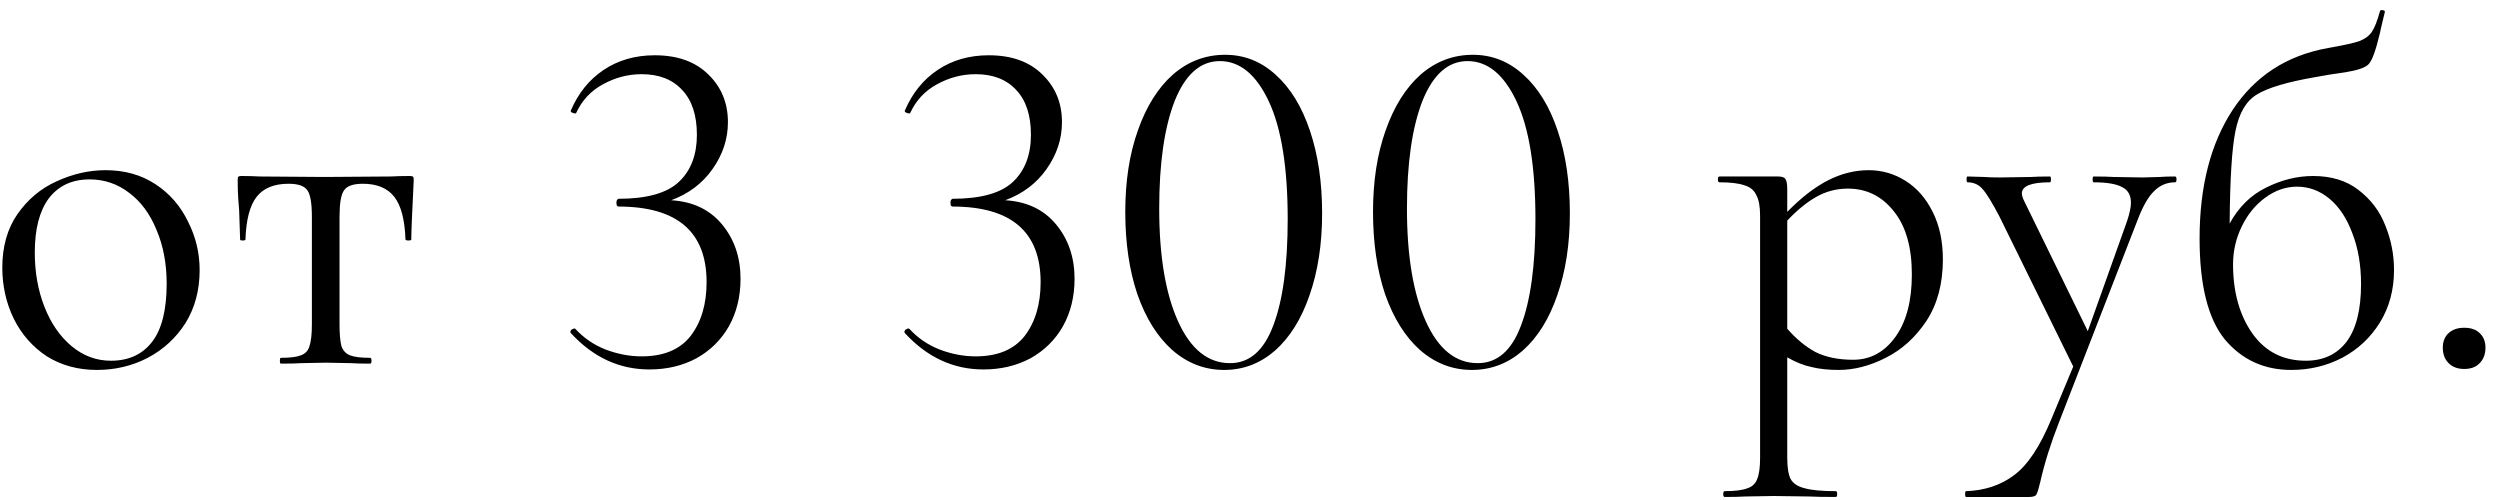 <?xml version="1.0" encoding="UTF-8"?> <svg xmlns="http://www.w3.org/2000/svg" width="165" height="33" viewBox="0 0 165 33" fill="none"><path d="M6.392 24.416C5.155 24.416 4.056 24.117 3.096 23.52C2.157 22.901 1.432 22.08 0.92 21.056C0.408 20.011 0.152 18.88 0.152 17.664C0.152 16.277 0.483 15.104 1.144 14.144C1.827 13.163 2.691 12.437 3.736 11.968C4.803 11.477 5.88 11.232 6.968 11.232C8.227 11.232 9.325 11.541 10.264 12.16C11.203 12.779 11.917 13.6 12.408 14.624C12.92 15.627 13.176 16.693 13.176 17.824C13.176 19.147 12.867 20.309 12.248 21.312C11.629 22.293 10.797 23.061 9.752 23.616C8.728 24.149 7.608 24.416 6.392 24.416ZM7.32 23.808C8.493 23.808 9.4 23.392 10.04 22.56C10.68 21.728 11 20.448 11 18.72C11 17.397 10.776 16.213 10.328 15.168C9.901 14.123 9.304 13.312 8.536 12.736C7.768 12.139 6.893 11.84 5.912 11.84C4.76 11.84 3.864 12.256 3.224 13.088C2.605 13.92 2.296 15.115 2.296 16.672C2.296 17.973 2.509 19.168 2.936 20.256C3.363 21.344 3.96 22.208 4.728 22.848C5.496 23.488 6.36 23.808 7.32 23.808ZM18.537 24C18.494 24 18.473 23.936 18.473 23.808C18.473 23.68 18.494 23.616 18.537 23.616C19.134 23.616 19.571 23.563 19.849 23.456C20.147 23.349 20.339 23.147 20.424 22.848C20.531 22.528 20.584 22.048 20.584 21.408V14.304C20.584 13.429 20.488 12.853 20.297 12.576C20.105 12.277 19.689 12.128 19.049 12.128C18.088 12.128 17.384 12.416 16.936 12.992C16.488 13.568 16.243 14.507 16.201 15.808C16.201 15.851 16.137 15.872 16.009 15.872C15.902 15.872 15.848 15.851 15.848 15.808L15.784 13.888C15.763 13.653 15.742 13.376 15.72 13.056C15.699 12.715 15.688 12.331 15.688 11.904C15.688 11.776 15.699 11.701 15.72 11.68C15.742 11.637 15.816 11.616 15.944 11.616C16.392 11.616 16.787 11.627 17.128 11.648L21.416 11.68L25.8 11.648C26.163 11.627 26.569 11.616 27.017 11.616C27.166 11.616 27.251 11.637 27.273 11.68C27.294 11.701 27.305 11.776 27.305 11.904C27.198 14.037 27.145 15.339 27.145 15.808C27.145 15.851 27.081 15.872 26.953 15.872C26.846 15.872 26.782 15.851 26.761 15.808C26.718 14.507 26.473 13.568 26.024 12.992C25.576 12.416 24.883 12.128 23.945 12.128C23.305 12.128 22.889 12.277 22.697 12.576C22.505 12.853 22.409 13.429 22.409 14.304V21.408C22.409 22.048 22.451 22.528 22.537 22.848C22.643 23.147 22.835 23.349 23.113 23.456C23.39 23.563 23.827 23.616 24.424 23.616C24.488 23.616 24.52 23.68 24.52 23.808C24.52 23.936 24.488 24 24.424 24C23.891 24 23.475 23.989 23.177 23.968L21.512 23.936L19.881 23.968C19.561 23.989 19.113 24 18.537 24ZM44.299 13.216C45.729 13.301 46.849 13.835 47.659 14.816C48.47 15.797 48.875 16.992 48.875 18.4C48.875 19.573 48.619 20.619 48.107 21.536C47.595 22.432 46.881 23.136 45.963 23.648C45.046 24.139 44.011 24.384 42.859 24.384C40.875 24.384 39.147 23.584 37.675 21.984L37.643 21.92C37.643 21.835 37.686 21.771 37.771 21.728C37.878 21.664 37.953 21.664 37.995 21.728C38.55 22.325 39.211 22.773 39.979 23.072C40.769 23.371 41.558 23.52 42.347 23.52C43.798 23.52 44.875 23.072 45.579 22.176C46.283 21.259 46.635 20.075 46.635 18.624C46.635 15.296 44.694 13.632 40.811 13.632C40.79 13.632 40.758 13.611 40.715 13.568C40.694 13.504 40.683 13.44 40.683 13.376C40.683 13.312 40.694 13.259 40.715 13.216C40.758 13.152 40.79 13.12 40.811 13.12C42.689 13.12 44.022 12.747 44.811 12C45.601 11.253 45.995 10.219 45.995 8.896C45.995 7.616 45.675 6.635 45.035 5.952C44.395 5.248 43.499 4.896 42.347 4.896C41.451 4.896 40.598 5.12 39.787 5.568C38.998 5.995 38.411 6.624 38.027 7.456C38.027 7.477 38.006 7.488 37.963 7.488C37.899 7.488 37.825 7.467 37.739 7.424C37.675 7.381 37.654 7.339 37.675 7.296C38.166 6.144 38.891 5.248 39.851 4.608C40.811 3.968 41.931 3.648 43.211 3.648C44.726 3.648 45.91 4.075 46.763 4.928C47.617 5.76 48.043 6.805 48.043 8.064C48.043 9.173 47.702 10.208 47.019 11.168C46.358 12.107 45.451 12.789 44.299 13.216ZM66.346 13.216C67.775 13.301 68.895 13.835 69.706 14.816C70.516 15.797 70.921 16.992 70.921 18.4C70.921 19.573 70.665 20.619 70.153 21.536C69.641 22.432 68.927 23.136 68.01 23.648C67.092 24.139 66.058 24.384 64.906 24.384C62.922 24.384 61.194 23.584 59.721 21.984L59.69 21.92C59.69 21.835 59.732 21.771 59.818 21.728C59.924 21.664 59.999 21.664 60.041 21.728C60.596 22.325 61.258 22.773 62.026 23.072C62.815 23.371 63.604 23.52 64.394 23.52C65.844 23.52 66.921 23.072 67.626 22.176C68.329 21.259 68.681 20.075 68.681 18.624C68.681 15.296 66.74 13.632 62.858 13.632C62.836 13.632 62.804 13.611 62.761 13.568C62.74 13.504 62.73 13.44 62.73 13.376C62.73 13.312 62.74 13.259 62.761 13.216C62.804 13.152 62.836 13.12 62.858 13.12C64.735 13.12 66.068 12.747 66.858 12C67.647 11.253 68.041 10.219 68.041 8.896C68.041 7.616 67.722 6.635 67.082 5.952C66.442 5.248 65.546 4.896 64.394 4.896C63.498 4.896 62.644 5.12 61.834 5.568C61.044 5.995 60.458 6.624 60.074 7.456C60.074 7.477 60.052 7.488 60.01 7.488C59.946 7.488 59.871 7.467 59.785 7.424C59.721 7.381 59.7 7.339 59.721 7.296C60.212 6.144 60.938 5.248 61.898 4.608C62.858 3.968 63.977 3.648 65.257 3.648C66.772 3.648 67.956 4.075 68.809 4.928C69.663 5.76 70.09 6.805 70.09 8.064C70.09 9.173 69.748 10.208 69.066 11.168C68.404 12.107 67.498 12.789 66.346 13.216ZM80.796 24.416C79.516 24.416 78.374 23.979 77.372 23.104C76.39 22.229 75.622 21.003 75.068 19.424C74.534 17.845 74.268 16.032 74.268 13.984C74.268 11.957 74.545 10.165 75.1 8.608C75.654 7.029 76.422 5.803 77.404 4.928C78.406 4.053 79.558 3.616 80.86 3.616C82.118 3.616 83.228 4.053 84.188 4.928C85.169 5.803 85.926 7.04 86.46 8.64C86.993 10.219 87.26 12.032 87.26 14.08C87.26 16.107 86.982 17.909 86.428 19.488C85.894 21.045 85.137 22.261 84.156 23.136C83.174 23.989 82.054 24.416 80.796 24.416ZM81.18 23.968C82.46 23.968 83.409 23.147 84.028 21.504C84.668 19.84 84.988 17.493 84.988 14.464C84.988 11.051 84.572 8.459 83.74 6.688C82.908 4.917 81.83 4.032 80.508 4.032C79.228 4.032 78.236 4.907 77.532 6.656C76.849 8.405 76.508 10.773 76.508 13.76C76.508 16.896 76.924 19.381 77.756 21.216C78.588 23.051 79.729 23.968 81.18 23.968ZM97.147 24.416C95.867 24.416 94.726 23.979 93.723 23.104C92.742 22.229 91.974 21.003 91.419 19.424C90.886 17.845 90.619 16.032 90.619 13.984C90.619 11.957 90.896 10.165 91.451 8.608C92.006 7.029 92.774 5.803 93.755 4.928C94.758 4.053 95.91 3.616 97.211 3.616C98.47 3.616 99.579 4.053 100.539 4.928C101.52 5.803 102.278 7.04 102.811 8.64C103.344 10.219 103.611 12.032 103.611 14.08C103.611 16.107 103.334 17.909 102.779 19.488C102.246 21.045 101.488 22.261 100.507 23.136C99.526 23.989 98.406 24.416 97.147 24.416ZM97.531 23.968C98.811 23.968 99.76 23.147 100.379 21.504C101.019 19.84 101.339 17.493 101.339 14.464C101.339 11.051 100.923 8.459 100.091 6.688C99.259 4.917 98.182 4.032 96.859 4.032C95.579 4.032 94.587 4.907 93.883 6.656C93.2 8.405 92.859 10.773 92.859 13.76C92.859 16.896 93.275 19.381 94.107 21.216C94.939 23.051 96.08 23.968 97.531 23.968ZM123.334 11.232C124.209 11.232 125.02 11.467 125.766 11.936C126.513 12.405 127.11 13.088 127.558 13.984C128.006 14.88 128.23 15.925 128.23 17.12C128.23 18.72 127.868 20.075 127.142 21.184C126.417 22.272 125.521 23.083 124.454 23.616C123.409 24.149 122.374 24.416 121.35 24.416C120.668 24.416 120.07 24.352 119.558 24.224C119.046 24.117 118.513 23.904 117.958 23.584V30.208C117.958 30.848 118.033 31.317 118.182 31.616C118.353 31.915 118.662 32.117 119.11 32.224C119.558 32.352 120.241 32.416 121.158 32.416C121.222 32.416 121.254 32.48 121.254 32.608C121.254 32.736 121.222 32.8 121.158 32.8C120.412 32.8 119.825 32.789 119.398 32.768L117.062 32.736L115.174 32.768C114.854 32.789 114.406 32.8 113.83 32.8C113.766 32.8 113.734 32.736 113.734 32.608C113.734 32.48 113.766 32.416 113.83 32.416C114.513 32.416 115.014 32.352 115.334 32.224C115.654 32.117 115.868 31.915 115.974 31.616C116.102 31.317 116.166 30.848 116.166 30.208V14.24C116.166 13.621 116.081 13.163 115.91 12.864C115.761 12.544 115.494 12.331 115.11 12.224C114.748 12.096 114.204 12.032 113.478 12.032C113.414 12.032 113.382 11.968 113.382 11.84C113.382 11.712 113.414 11.648 113.478 11.648H117.35C117.606 11.648 117.766 11.701 117.83 11.808C117.916 11.915 117.958 12.139 117.958 12.48V13.984C118.876 13.045 119.772 12.352 120.646 11.904C121.521 11.456 122.417 11.232 123.334 11.232ZM122.31 23.744C123.441 23.744 124.369 23.243 125.094 22.24C125.82 21.237 126.182 19.861 126.182 18.112C126.182 16.32 125.788 14.933 124.998 13.952C124.209 12.949 123.196 12.448 121.958 12.448C121.212 12.448 120.518 12.629 119.878 12.992C119.238 13.355 118.598 13.877 117.958 14.56V21.696C118.534 22.357 119.153 22.869 119.814 23.232C120.497 23.573 121.329 23.744 122.31 23.744ZM143.554 11.648C143.618 11.648 143.65 11.712 143.65 11.84C143.65 11.968 143.618 12.032 143.554 12.032C143.021 12.032 142.562 12.224 142.178 12.608C141.794 12.971 141.432 13.6 141.09 14.496L135.906 27.84C135.352 29.248 134.936 30.571 134.658 31.808C134.552 32.256 134.466 32.533 134.402 32.64C134.338 32.747 134.178 32.8 133.922 32.8H129.762C129.72 32.8 129.698 32.736 129.698 32.608C129.698 32.48 129.72 32.416 129.762 32.416C131 32.373 132.056 32.021 132.93 31.36C133.826 30.699 134.648 29.461 135.394 27.648L136.834 24.192L131.97 14.304C131.48 13.365 131.106 12.757 130.85 12.48C130.594 12.181 130.264 12.032 129.858 12.032C129.816 12.032 129.794 11.968 129.794 11.84C129.794 11.712 129.816 11.648 129.858 11.648L130.946 11.68C131.202 11.701 131.554 11.712 132.002 11.712L134.05 11.68C134.349 11.659 134.765 11.648 135.298 11.648C135.341 11.648 135.362 11.712 135.362 11.84C135.362 11.968 135.341 12.032 135.298 12.032C134.061 12.032 133.442 12.277 133.442 12.768C133.442 12.896 133.496 13.067 133.602 13.28L137.794 21.856L140.386 14.592C140.557 14.08 140.642 13.675 140.642 13.376C140.642 12.885 140.45 12.544 140.066 12.352C139.682 12.139 139.053 12.032 138.178 12.032C138.136 12.032 138.114 11.968 138.114 11.84C138.114 11.712 138.136 11.648 138.178 11.648C138.754 11.648 139.192 11.659 139.49 11.68L141.41 11.712L142.562 11.68C142.776 11.659 143.106 11.648 143.554 11.648ZM152.661 11.616C153.877 11.616 154.879 11.925 155.669 12.544C156.479 13.163 157.066 13.941 157.429 14.88C157.813 15.819 158.005 16.8 158.005 17.824C158.005 19.125 157.695 20.277 157.077 21.28C156.458 22.283 155.626 23.061 154.581 23.616C153.557 24.149 152.437 24.416 151.221 24.416C149.429 24.416 147.967 23.744 146.837 22.4C145.727 21.035 145.173 18.816 145.173 15.744C145.173 12.309 145.898 9.483 147.349 7.264C148.821 5.024 150.922 3.659 153.653 3.168C154.634 2.997 155.317 2.848 155.701 2.72C156.085 2.571 156.362 2.368 156.533 2.112C156.725 1.835 156.906 1.376 157.077 0.736C157.098 0.672 157.162 0.651 157.269 0.672C157.375 0.693 157.418 0.736 157.397 0.8C157.183 1.675 157.077 2.133 157.077 2.176C156.799 3.349 156.543 4.043 156.309 4.256C156.095 4.469 155.594 4.64 154.805 4.768C154.037 4.875 153.375 4.981 152.821 5.088C150.965 5.408 149.674 5.792 148.949 6.24C148.245 6.667 147.775 7.467 147.541 8.64C147.306 9.792 147.178 11.829 147.157 14.752C147.754 13.664 148.554 12.875 149.557 12.384C150.581 11.872 151.615 11.616 152.661 11.616ZM152.181 23.808C153.333 23.808 154.229 23.392 154.869 22.56C155.509 21.707 155.829 20.437 155.829 18.752C155.829 17.493 155.637 16.373 155.253 15.392C154.89 14.411 154.389 13.653 153.749 13.12C153.109 12.587 152.394 12.32 151.605 12.32C150.858 12.32 150.154 12.565 149.493 13.056C148.853 13.525 148.341 14.155 147.957 14.944C147.573 15.733 147.381 16.565 147.381 17.44C147.381 19.275 147.807 20.8 148.661 22.016C149.514 23.211 150.687 23.808 152.181 23.808ZM162.633 24.352C162.206 24.352 161.865 24.224 161.609 23.968C161.353 23.712 161.225 23.371 161.225 22.944C161.225 22.539 161.353 22.219 161.609 21.984C161.865 21.749 162.206 21.632 162.633 21.632C163.081 21.632 163.422 21.749 163.657 21.984C163.913 22.219 164.041 22.539 164.041 22.944C164.041 23.371 163.913 23.712 163.657 23.968C163.422 24.224 163.081 24.352 162.633 24.352Z" fill="black"></path></svg> 